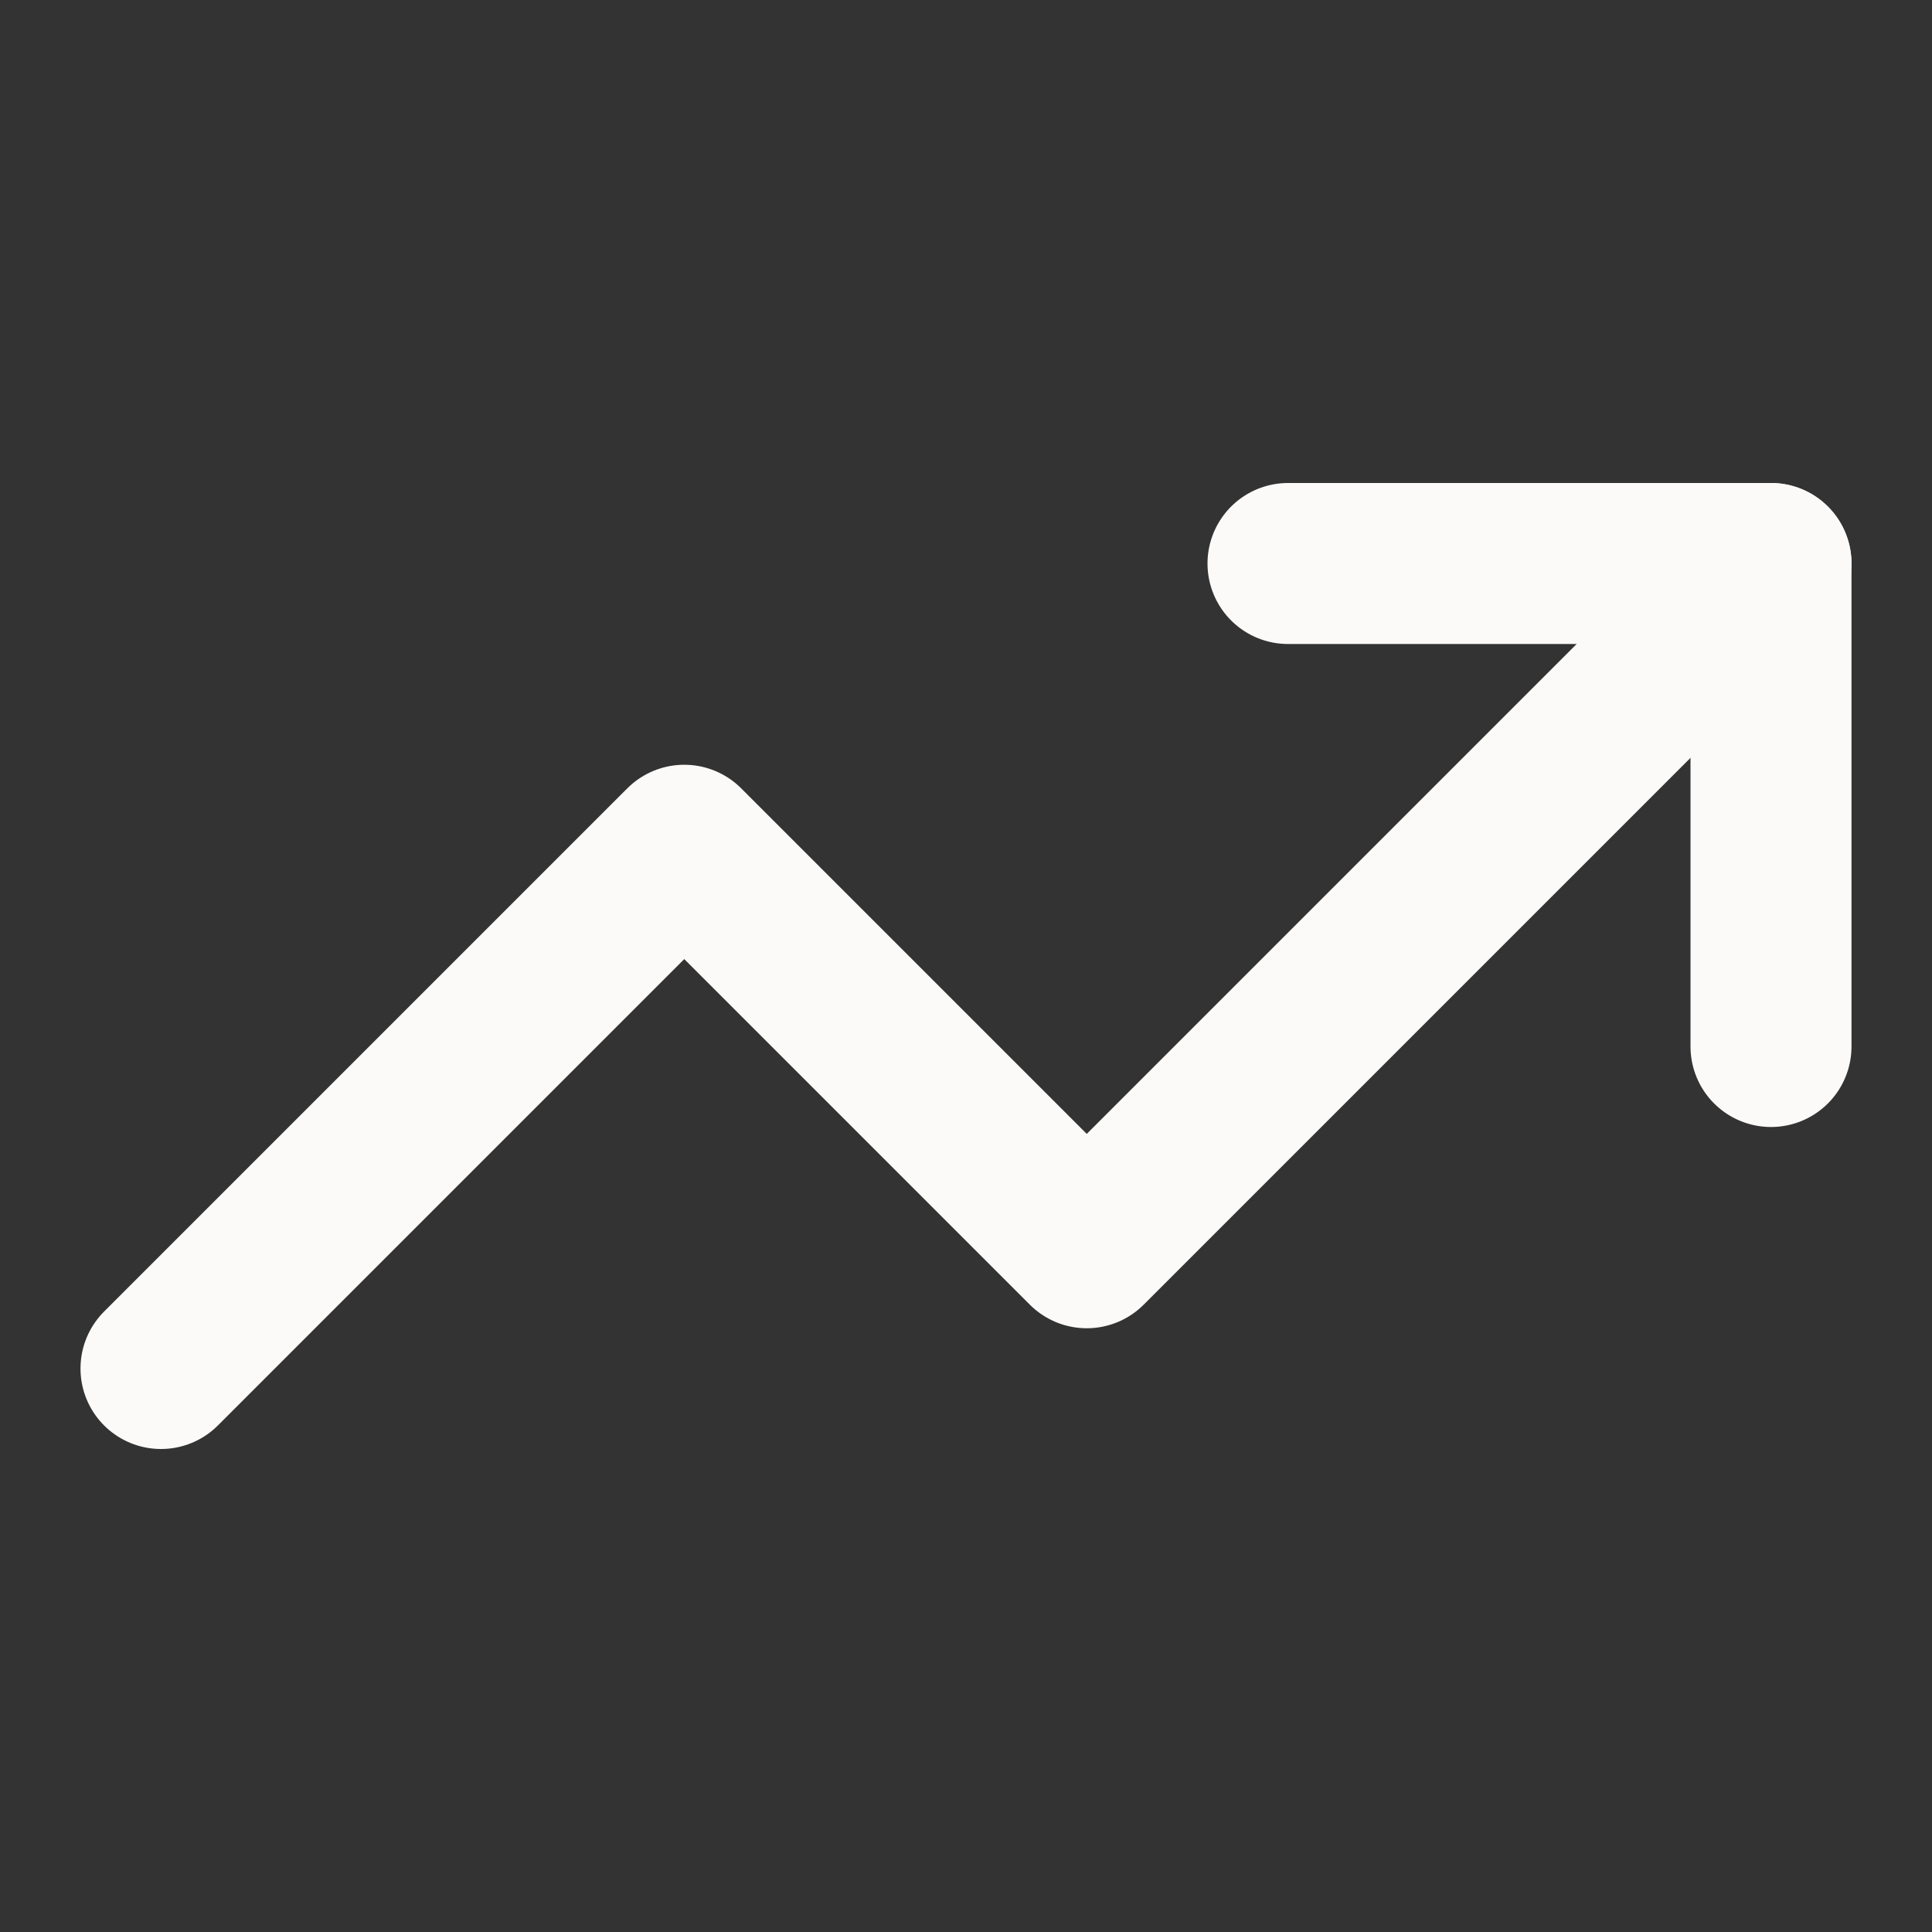 <svg xmlns:xlink="http://www.w3.org/1999/xlink" xmlns="http://www.w3.org/2000/svg" width="24" height="24" viewBox="0 0 24 24" fill="none" stroke="currentColor" stroke-width="2" stroke-linecap="round" stroke-linejoin="round" class="lucide lucide-trending-up w-6 h-6 text-primary-foreground" data-lov-id="src/components/QualidadeTestemunhosSection.tsx:178:24" data-lov-name="Icon" data-component-path="src/components/QualidadeTestemunhosSection.tsx" data-component-line="178" data-component-file="QualidadeTestemunhosSection.tsx" data-component-name="Icon" data-component-content="%7B%22className%22%3A%22w-6%20h-6%20text-primary-foreground%22%7D"><rect x="0" y="0" width="24" height="24" fill="#333333" stroke="none"/><polyline points="22 7 13.5 15.5 8.5 10.5 2 17" stroke="#FBFAF9" fill="none" stroke-width="2px"></polyline><polyline points="16 7 22 7 22 13" stroke="#FBFAF9" fill="none" stroke-width="2px"></polyline></svg>